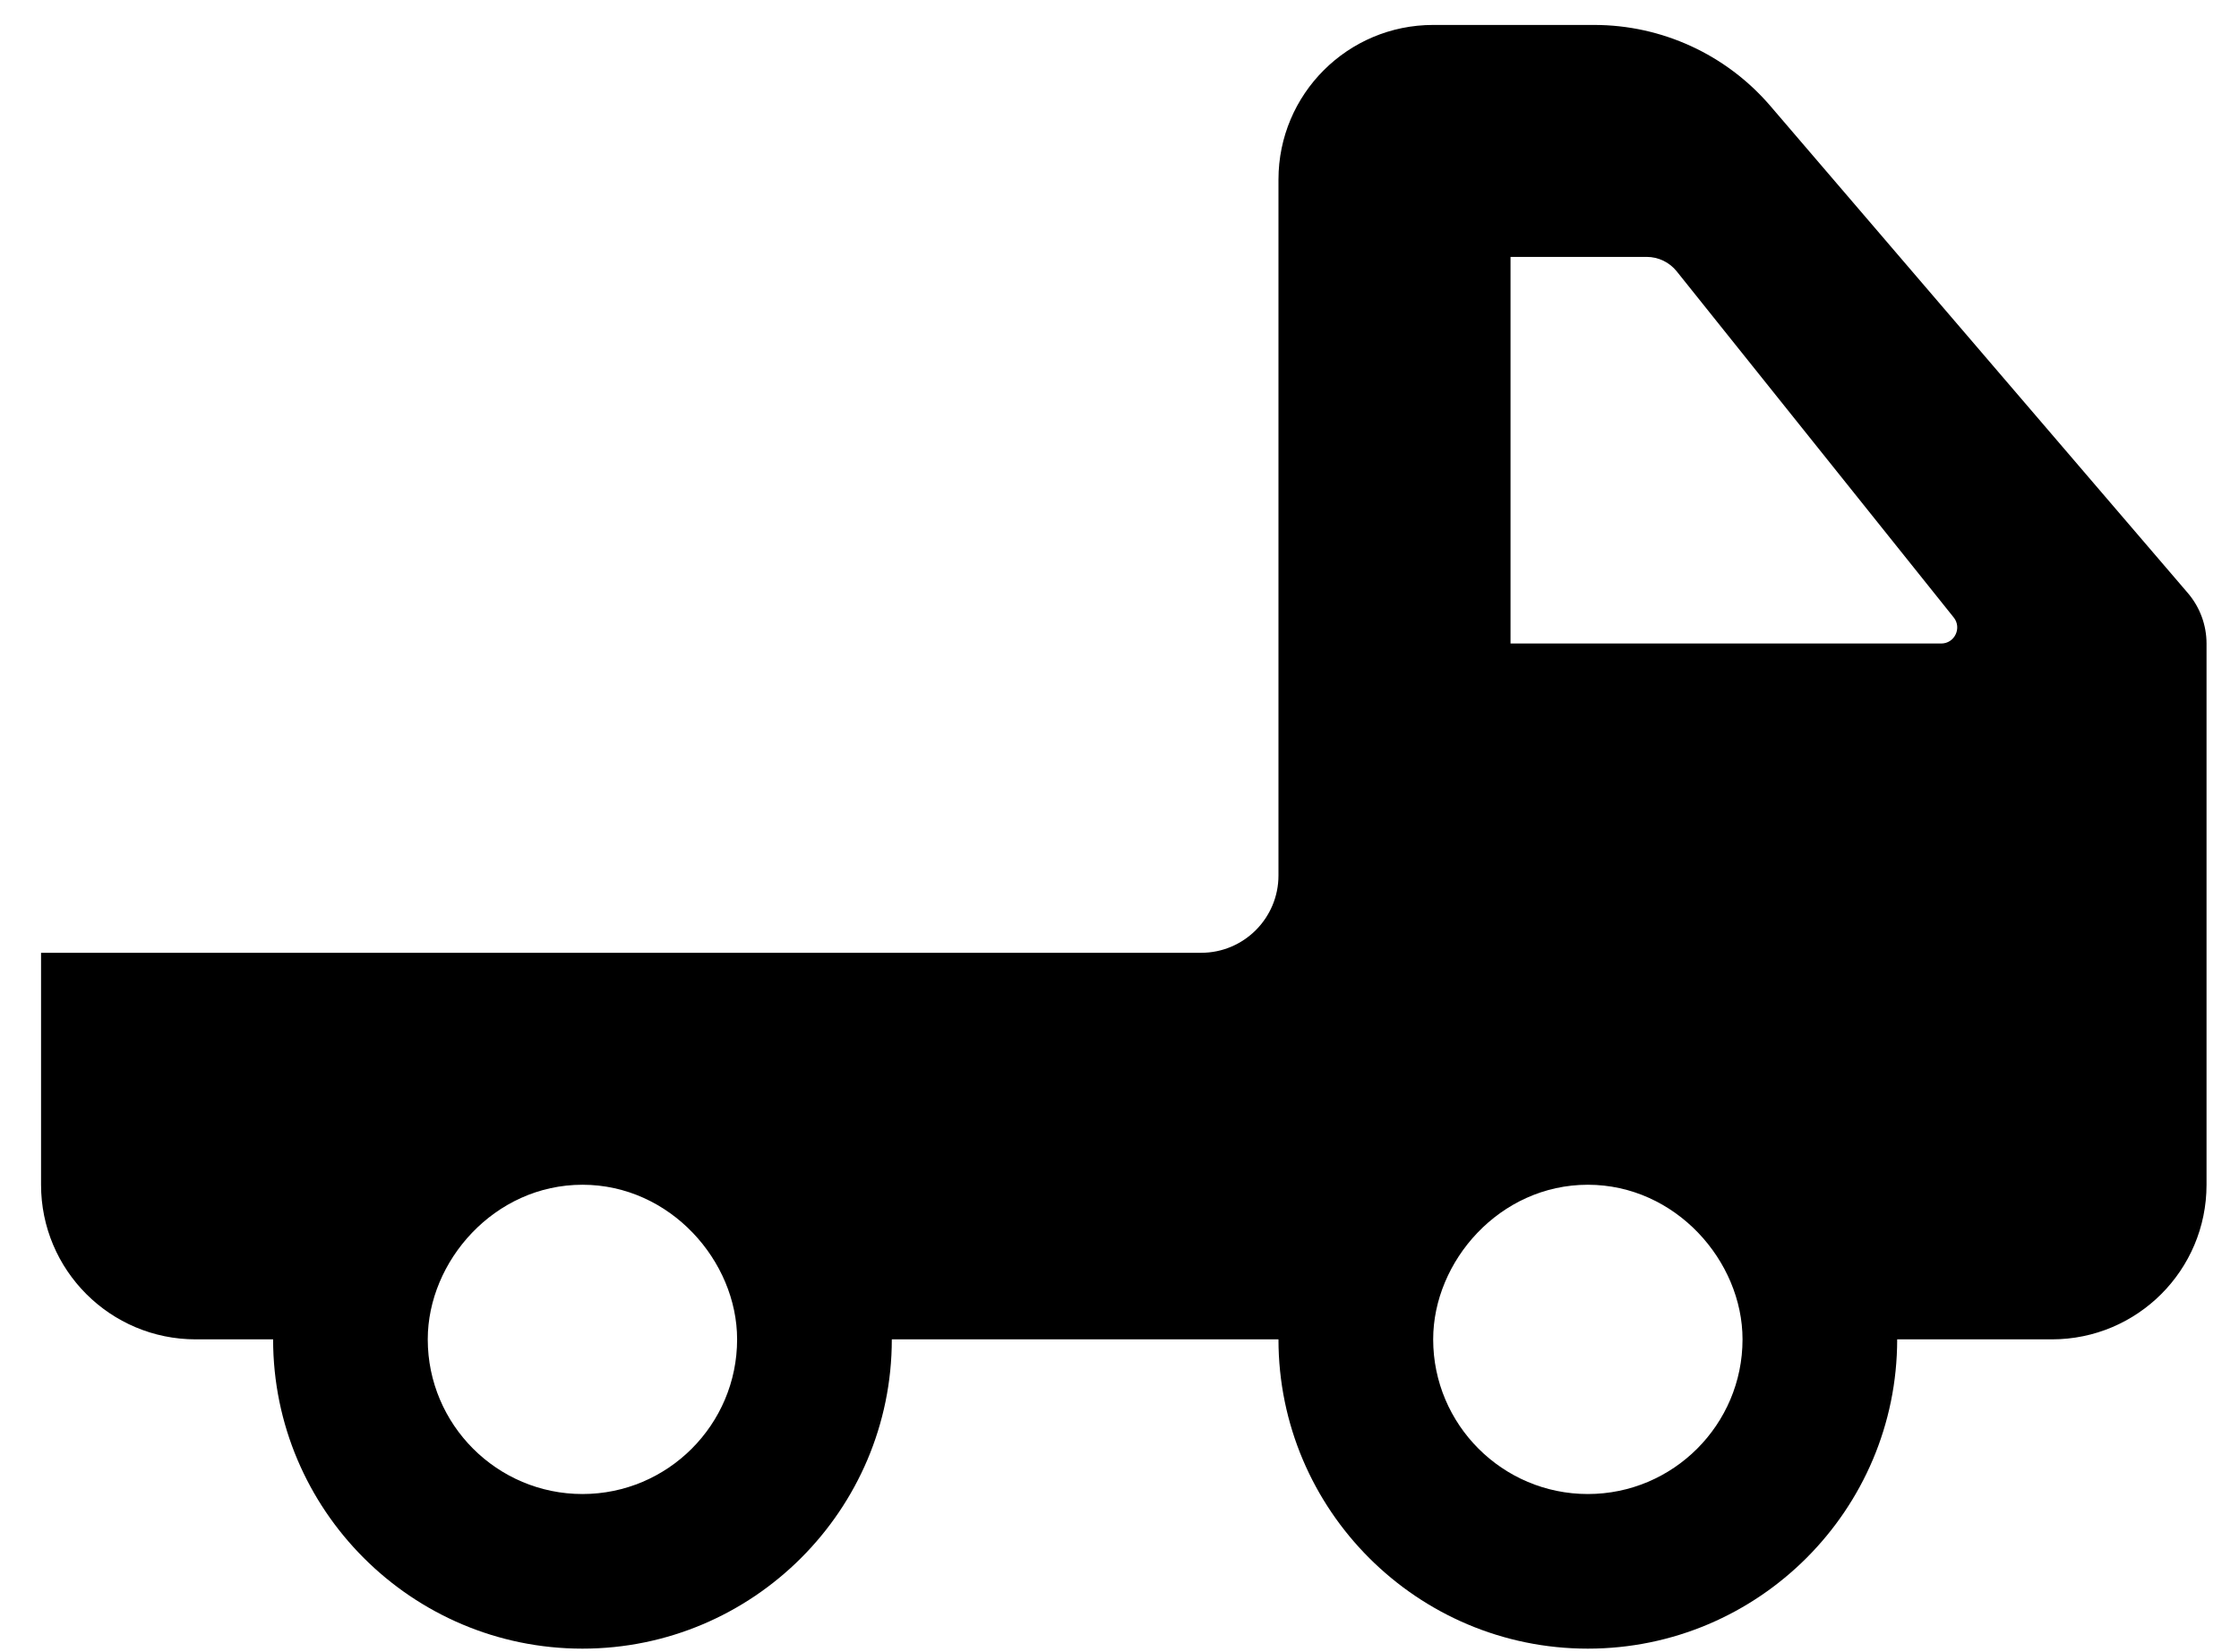 <?xml version="1.0" encoding="UTF-8"?>
<svg xmlns="http://www.w3.org/2000/svg" width="42" height="31" viewBox="0 0 42 31" fill="none">
  <path fill-rule="evenodd" clip-rule="evenodd" d="M41.042 11.129L33.208 1.987C32.381 1.023 31.174 0.468 29.904 0.468H26.884C25.281 0.468 23.982 1.766 23.982 3.369V16.426C23.982 17.227 23.332 17.877 22.532 17.877H0.77V22.229C0.77 23.832 2.069 25.13 3.672 25.13H5.123C5.123 28.331 7.725 30.933 10.926 30.933C14.126 30.933 16.729 28.331 16.729 25.13H23.982C23.982 28.331 26.585 30.933 29.785 30.933C32.986 30.933 35.588 28.331 35.588 25.13H38.49C40.093 25.13 41.391 23.832 41.391 22.229V12.075C41.391 11.728 41.267 11.393 41.042 11.129L41.042 11.129ZM10.926 28.032C9.325 28.032 8.024 26.73 8.024 25.13C8.024 23.666 9.272 22.229 10.926 22.229C12.572 22.229 13.827 23.661 13.827 25.13C13.827 26.73 12.526 28.032 10.926 28.032ZM29.785 28.032C28.185 28.032 26.884 26.73 26.884 25.13C26.884 23.666 28.131 22.229 29.785 22.229C31.432 22.229 32.687 23.661 32.687 25.13C32.687 26.73 31.386 28.032 29.785 28.032ZM36.414 12.074H28.335V4.82H30.888C31.108 4.82 31.316 4.92 31.454 5.093L36.649 11.586C36.805 11.782 36.666 12.074 36.414 12.074Z" fill="black"></path>
</svg>
